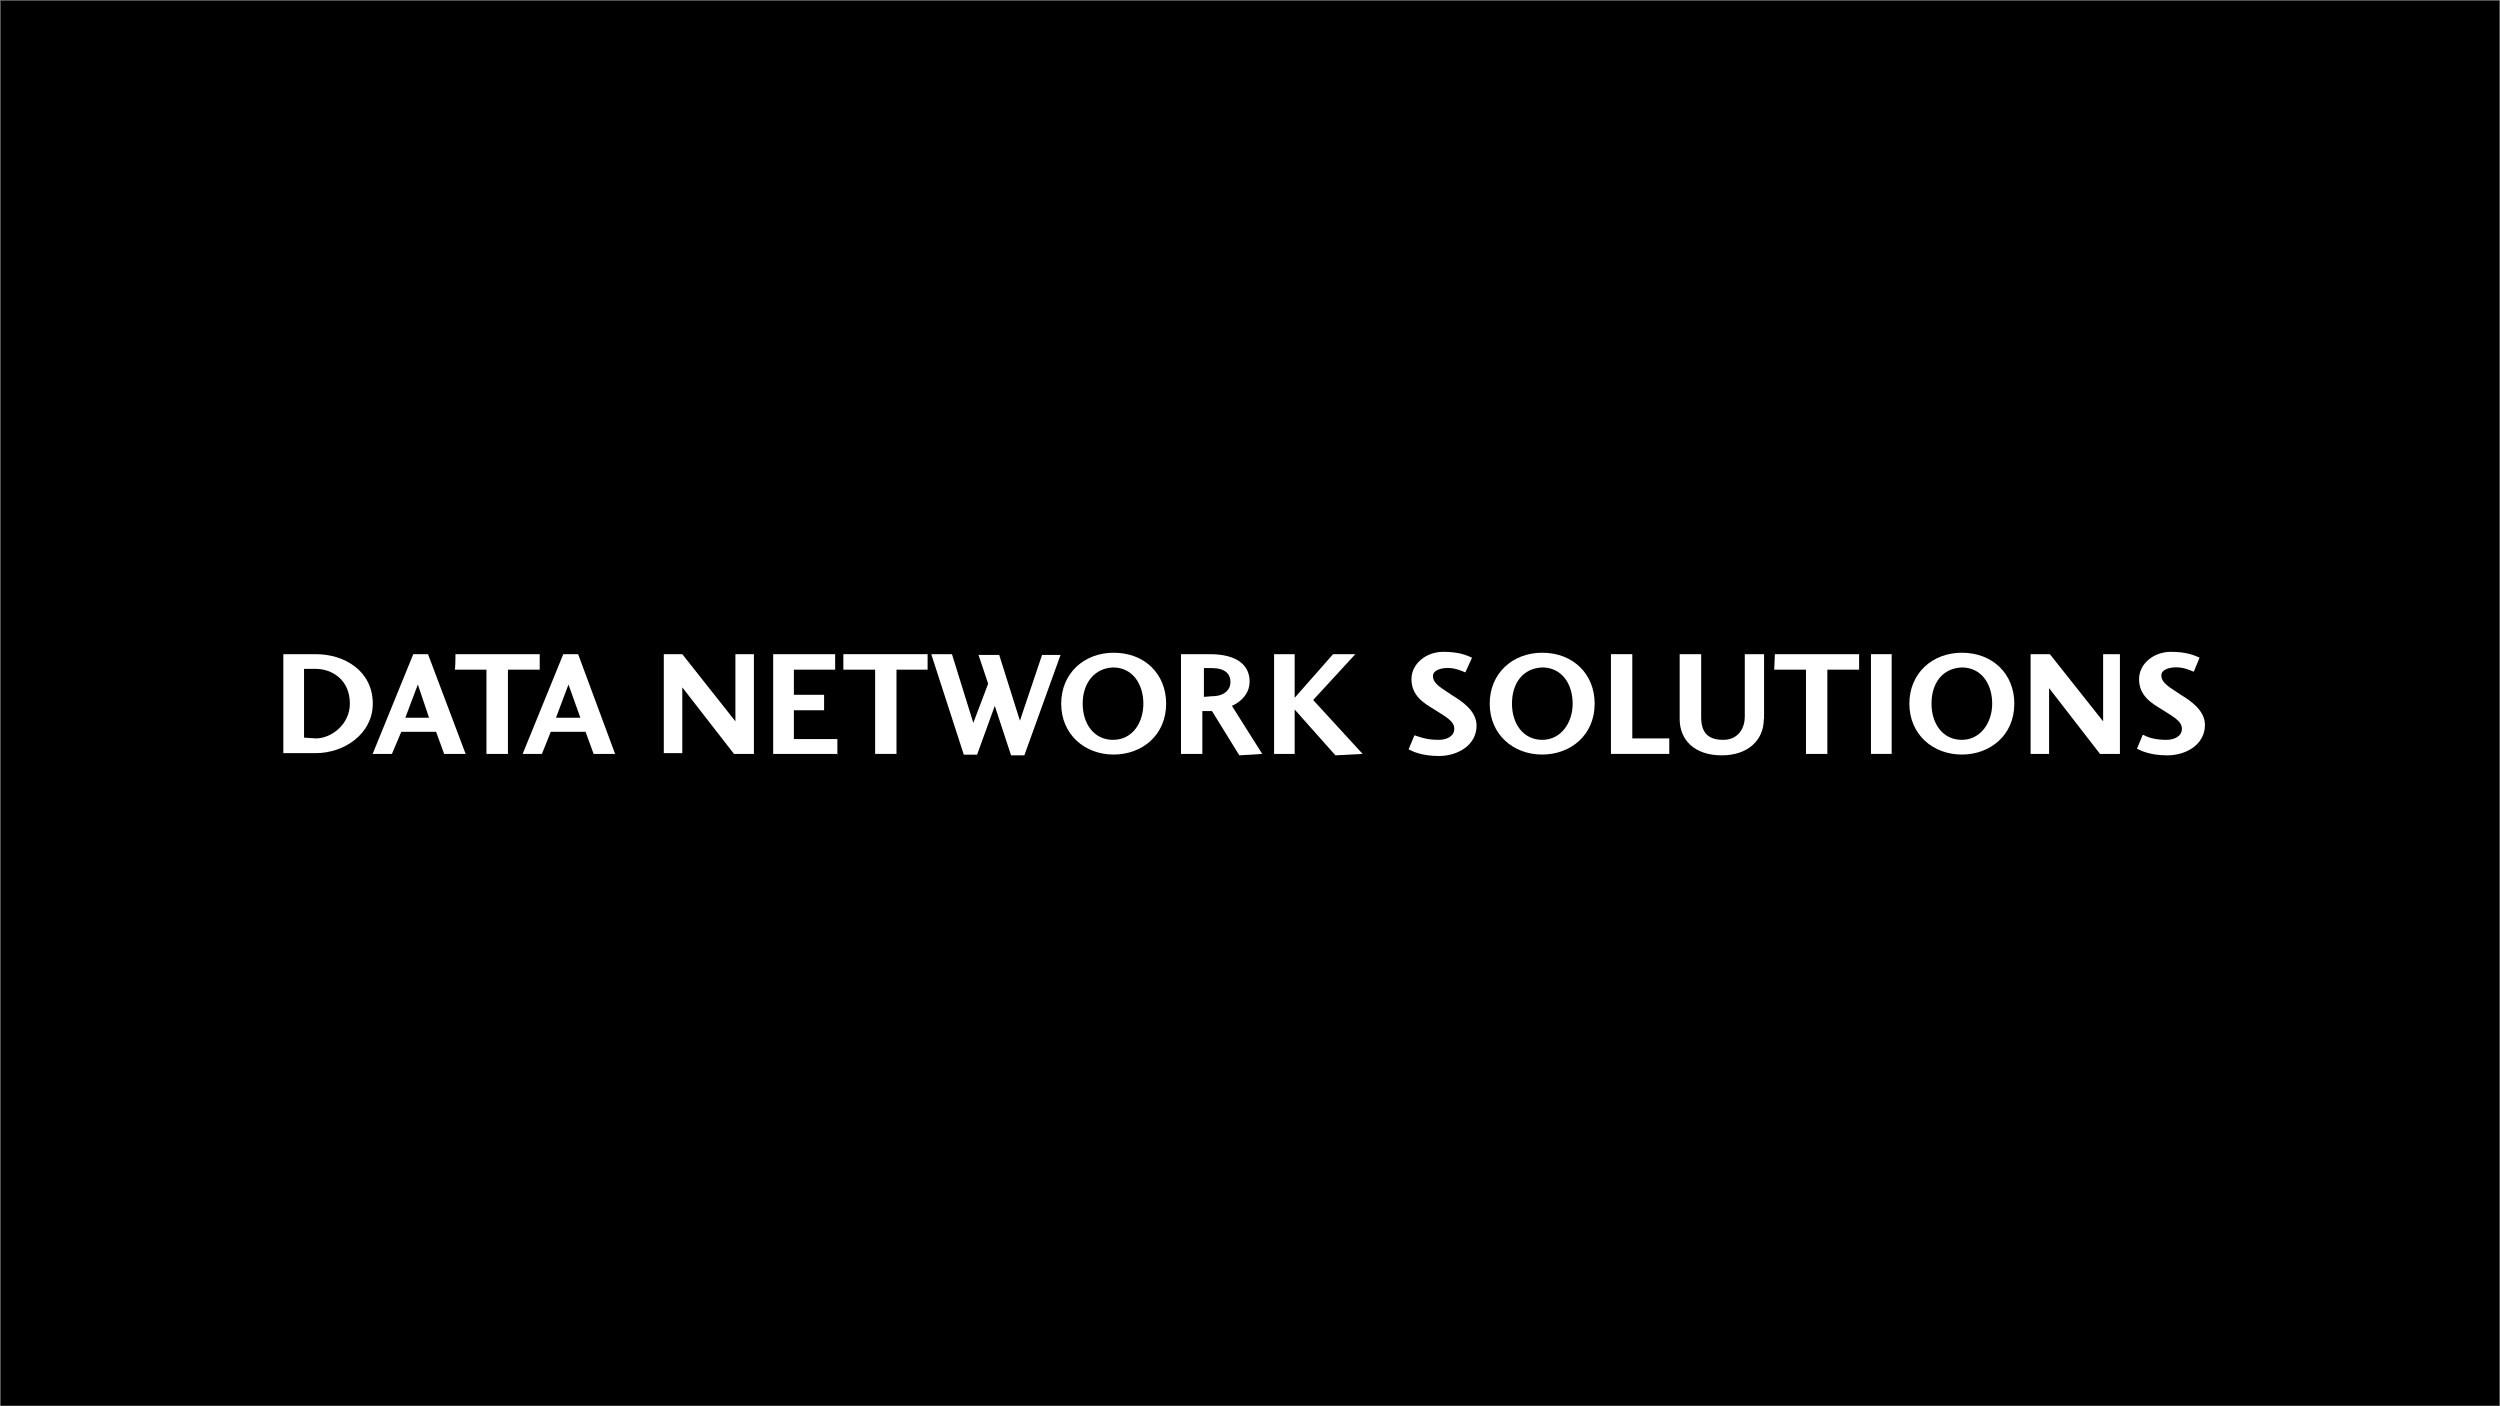 <?xml version="1.0" encoding="utf-8"?>
<!-- Generator: Adobe Illustrator 24.1.2, SVG Export Plug-In . SVG Version: 6.00 Build 0)  -->
<svg version="1.0" id="Layer_1" xmlns="http://www.w3.org/2000/svg" xmlns:xlink="http://www.w3.org/1999/xlink" x="0px" y="0px"
	 width="1920px" height="1080px" viewBox="0 0 1920 1080" style="enable-background:new 0 0 1920 1080;" xml:space="preserve">
<rect x="0" y="0" width="1920" height="1080" fill="#808080" stroke="none"/>
<style type="text/css">
	.st0{fill:#FFFFFF;}
</style>
<rect x="0.5" y="0.5" width="1919" height="1079"/>
<g>
	<g>
		<g>
			<g>
				<path class="st0" d="M217.6,502.4h25c22.1,0,43.7,13,43.7,38c0,23.3-22.1,38-43.7,38h-25V502.4z M242.6,567.1
					c11.9,0,26.1-10.8,26.1-26.7c0-18.7-14.2-26.7-26.1-26.7h-9.1v52.8L242.6,567.1L242.6,567.1z"/>
			</g>
			<g>
				<path class="st0" d="M301,579h-14.8l31.2-76.6h11.3l28.9,76.6h-16.5l-6.2-17h-26.7L301,579z M320.9,525.7l-9.6,25.5h18.2
					L320.9,525.7z"/>
			</g>
			<g>
				<path class="st0" d="M349.8,502.4h64.7v11.9h-24.4V579h-16.5v-64.7h-24.4C349.8,514.3,349.8,502.4,349.8,502.4z"/>
			</g>
			<g>
				<path class="st0" d="M416.2,579h-14.8l31.2-76.6H444l28.4,76.6h-16.5l-6.2-17H423L416.2,579z M436.6,525.7l-9.6,25.5h18.7
					L436.6,525.7z"/>
			</g>
			<g>
				<polygon class="st0" points="579,502.4 579,579 563.7,579 524,527.9 524,578.4 509.8,578.4 509.8,502.4 524,502.4 564.8,554 
					564.8,502.4 				"/>
			</g>
			<g>
				<polygon class="st0" points="643.7,579 593.8,579 593.8,502.4 641.4,502.4 641.4,514.3 609.7,514.3 609.7,533.6 632.9,533.6 
					632.9,545.5 609.7,545.5 609.7,567.6 643.1,567.6 643.1,579.6 643.7,579 				"/>
			</g>
			<g>
				<polygon class="st0" points="647.7,502.4 712.4,502.4 712.4,514.3 688.5,514.3 688.5,579 672.1,579 672.1,514.3 647.7,514.3 
									"/>
			</g>
			<g>
				<polygon class="st0" points="750.4,579.6 740.2,579.6 715.2,502.4 731.1,502.4 747.5,555.2 758.9,525.1 751.5,503 767.4,503 
					783.3,553.5 800.3,503 814.5,503 786.7,580.1 776.5,580.1 764,542.1 				"/>
			</g>
			<g>
				<path class="st0" d="M895.6,540.4c0,24.4-18.7,39.1-40.3,39.1c-22.1,0-40.3-15.3-40.3-39.1c0-23.3,17.6-39.1,40.3-39.1
					C879.2,501.3,895.6,517.7,895.6,540.4z M831.5,540.4c0,15.3,8.5,27.8,23.3,27.8s23.3-13,23.3-27.8c0-15.3-8.5-27.8-23.3-27.8
					C840.6,513.2,831.5,524.5,831.5,540.4z"/>
			</g>
			<g>
				<path class="st0" d="M951.8,580.1l-21-34h-7.4V579H907v-76.6h22.1c21,0,30.6,8.5,30.6,21c0,11.3-9.6,17-13.6,18.7l23.3,36.9
					L951.8,580.1z M930.8,534.7c9.6,0,14.2-5.1,14.2-10.8c0-6.2-4-10.8-14.2-10.8h-6.2v22.1L930.8,534.7L930.8,534.7z"/>
			</g>
			<g>
				<polygon class="st0" points="1025.6,580.1 994.3,544.9 994.3,579 978.5,579 978.5,502.4 994.3,502.4 994.3,535.9 1023.8,502.4 
					1040.9,502.4 1008.5,537.6 1046.5,579 				"/>
			</g>
			<g>
				<path class="st0" d="M1105,568.2c6.2,0,11.9-2.8,11.9-8.5c0-6.2-7.4-9.6-15.3-14.8c-7.4-4.5-17.6-10.2-17.6-23.3
					c0-11.9,11.3-21,24.4-21c12.5,0,18.2,2.8,22.1,4.5l-5.1,11.3c-2.8-1.1-7.4-3.4-13.6-3.4c-5.1,0-11.3,1.7-11.3,6.2
					c0,6.2,7.4,9.6,14.8,14.8c7.4,4.5,18.7,11.9,18.7,23.3c0,14.8-14.2,23.3-28.9,23.3c-13,0-19.9-3.4-23.3-5.1l4.5-10.8
					C1089.1,565.4,1094.2,568.2,1105,568.2z"/>
			</g>
			<g>
				<path class="st0" d="M1224.7,540.4c0,24.4-18.7,39.1-40.3,39.1c-22.1,0-40.3-15.3-40.3-39.1c0-23.3,17.6-39.1,40.3-39.1
					C1208.2,501.3,1224.7,517.7,1224.7,540.4z M1161.2,540.4c0,15.3,8.5,27.8,23.3,27.8c14.2,0,23.3-13,23.3-27.8
					c0-15.3-8.5-27.8-23.3-27.8C1169.7,513.2,1161.2,524.5,1161.2,540.4z"/>
			</g>
			<g>
				<polygon class="st0" points="1253.6,567.1 1282,567.1 1282,579 1237.2,579 1237.2,502.4 1253.6,502.4 				"/>
			</g>
			<g>
				<path class="st0" d="M1354.6,552.3c0,15.9-11.9,27.8-32.3,27.8c-21,0-32.3-11.9-32.3-27.8v-49.9h16.5v48.2
					c0,11.3,4.5,17.6,17,17.6c11.9,0,16.5-9.6,16.5-17.6v-48.2h14.8V552.3z"/>
			</g>
			<g>
				<polygon class="st0" points="1363.1,502.4 1427.8,502.4 1427.8,514.3 1403.4,514.3 1403.4,579 1387,579 1387,514.3 
					1362.6,514.3 1363.1,502.4 				"/>
			</g>
			<g>
				<rect x="1436.9" y="502.4" class="st0" width="15.9" height="76.6"/>
			</g>
			<g>
				<path class="st0" d="M1547,540.4c0,24.4-18.7,39.1-40.3,39.1c-22.1,0-40.3-15.3-40.3-39.1c0-23.3,17.6-39.1,40.3-39.1
					C1530.5,501.3,1547,517.7,1547,540.4z M1483.4,540.4c0,15.3,8.5,27.8,23.3,27.8c14.2,0,23.3-13,23.3-27.8
					c0-15.3-8.5-27.8-23.3-27.8C1491.9,513.2,1483.4,524.5,1483.4,540.4z"/>
			</g>
			<g>
				<path class="st0" d="M1628.1,502.4V579h-15.3l-39.1-50.5V579h-14.2v-76.6h14.8l40.9,51.6v-51.6
					C1613.9,502.4,1628.1,502.4,1628.1,502.4z"/>
			</g>
			<g>
				<path class="st0" d="M1663.8,568.2c6.2,0,11.9-2.8,11.9-8.5c0-6.2-7.4-9.6-15.3-14.8c-7.4-4.5-17.6-10.2-17.6-23.3
					c0-11.9,11.3-21,24.4-21c12.5,0,18.2,2.8,22.1,4.5l-4.5,10.8c-2.8-1.1-7.4-3.4-13.6-3.4c-5.1,0-11.3,1.7-11.3,6.2
					c0,6.2,7.4,9.6,14.8,14.8c7.4,4.5,18.7,11.9,18.7,23.3c0,14.8-14.2,23.3-28.9,23.3c-13,0-19.9-3.4-23.3-5.1l4.5-10.8
					C1648,565.4,1653.1,568.2,1663.8,568.2z"/>
			</g>
		</g>
	</g>
</g>
</svg>
